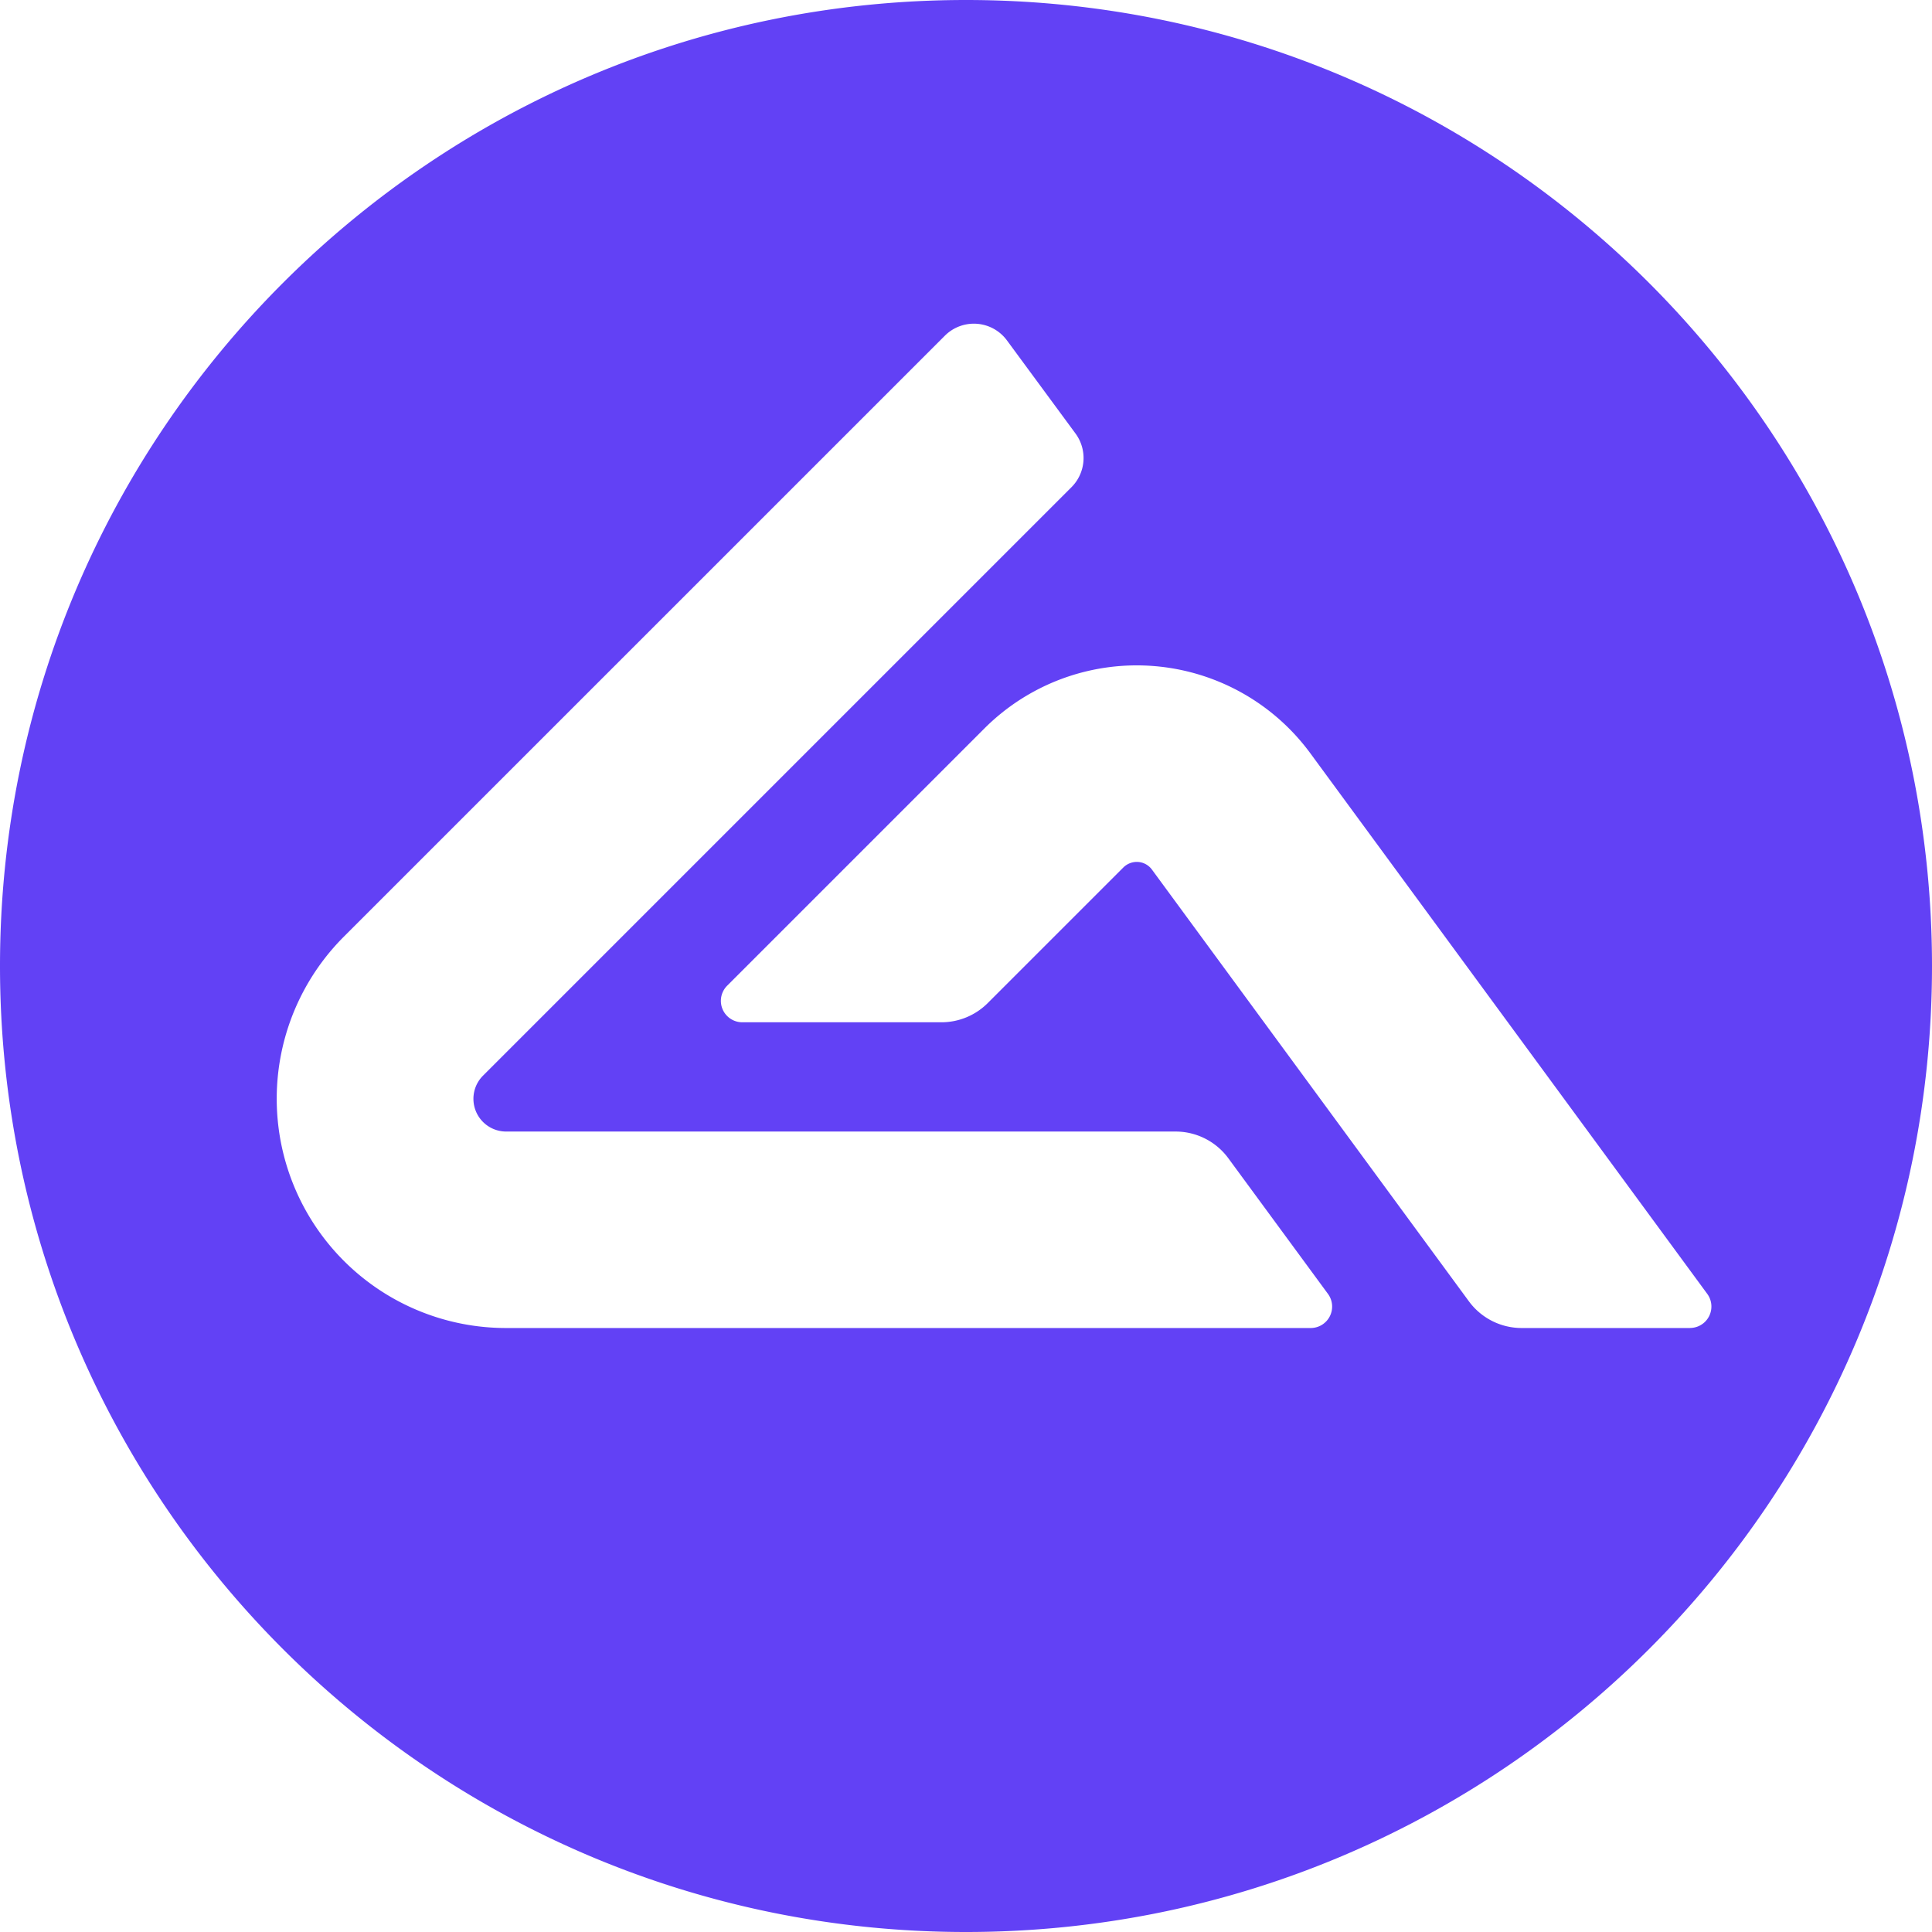 <svg xmlns="http://www.w3.org/2000/svg" id="Layer_1" data-name="Layer 1" width="374.16" height="374.16" viewBox="0 0 374.16 374.16"><defs><style>.cls-1{fill:#6241f5;}</style></defs><path class="cls-1" d="M187.08,0C83.76,0,0,83.76,0,187.08S83.76,374.16,187.08,374.16,374.16,290.4,374.16,187.08,290.4,0,187.08,0Zm70.46,254.91a4.15,4.15,0,0,1-3.7,2.28H98a44.4,44.4,0,0,1-31.4-75.8L183,65a7.95,7.95,0,0,1,12,.91L208.32,84a8,8,0,0,1-.79,10.33l-114,114A6.34,6.34,0,0,0,98,219.14H227.66a12.68,12.68,0,0,1,10.23,5.18l19.29,26.26A4.15,4.15,0,0,1,257.54,254.91Zm69.74,2.28H294.69A12.68,12.68,0,0,1,284.46,252l-61.37-83.59a3.65,3.65,0,0,0-2.67-1.48,3.72,3.72,0,0,0-2.86,1.06l-26.27,26.27a12.7,12.7,0,0,1-9,3.72H143.77a4.15,4.15,0,0,1-2.94-7.09l49.81-49.81a41.72,41.72,0,0,1,63.13,4.81l76.86,104.68a4.15,4.15,0,0,1-3.35,6.61Z"></path></svg>